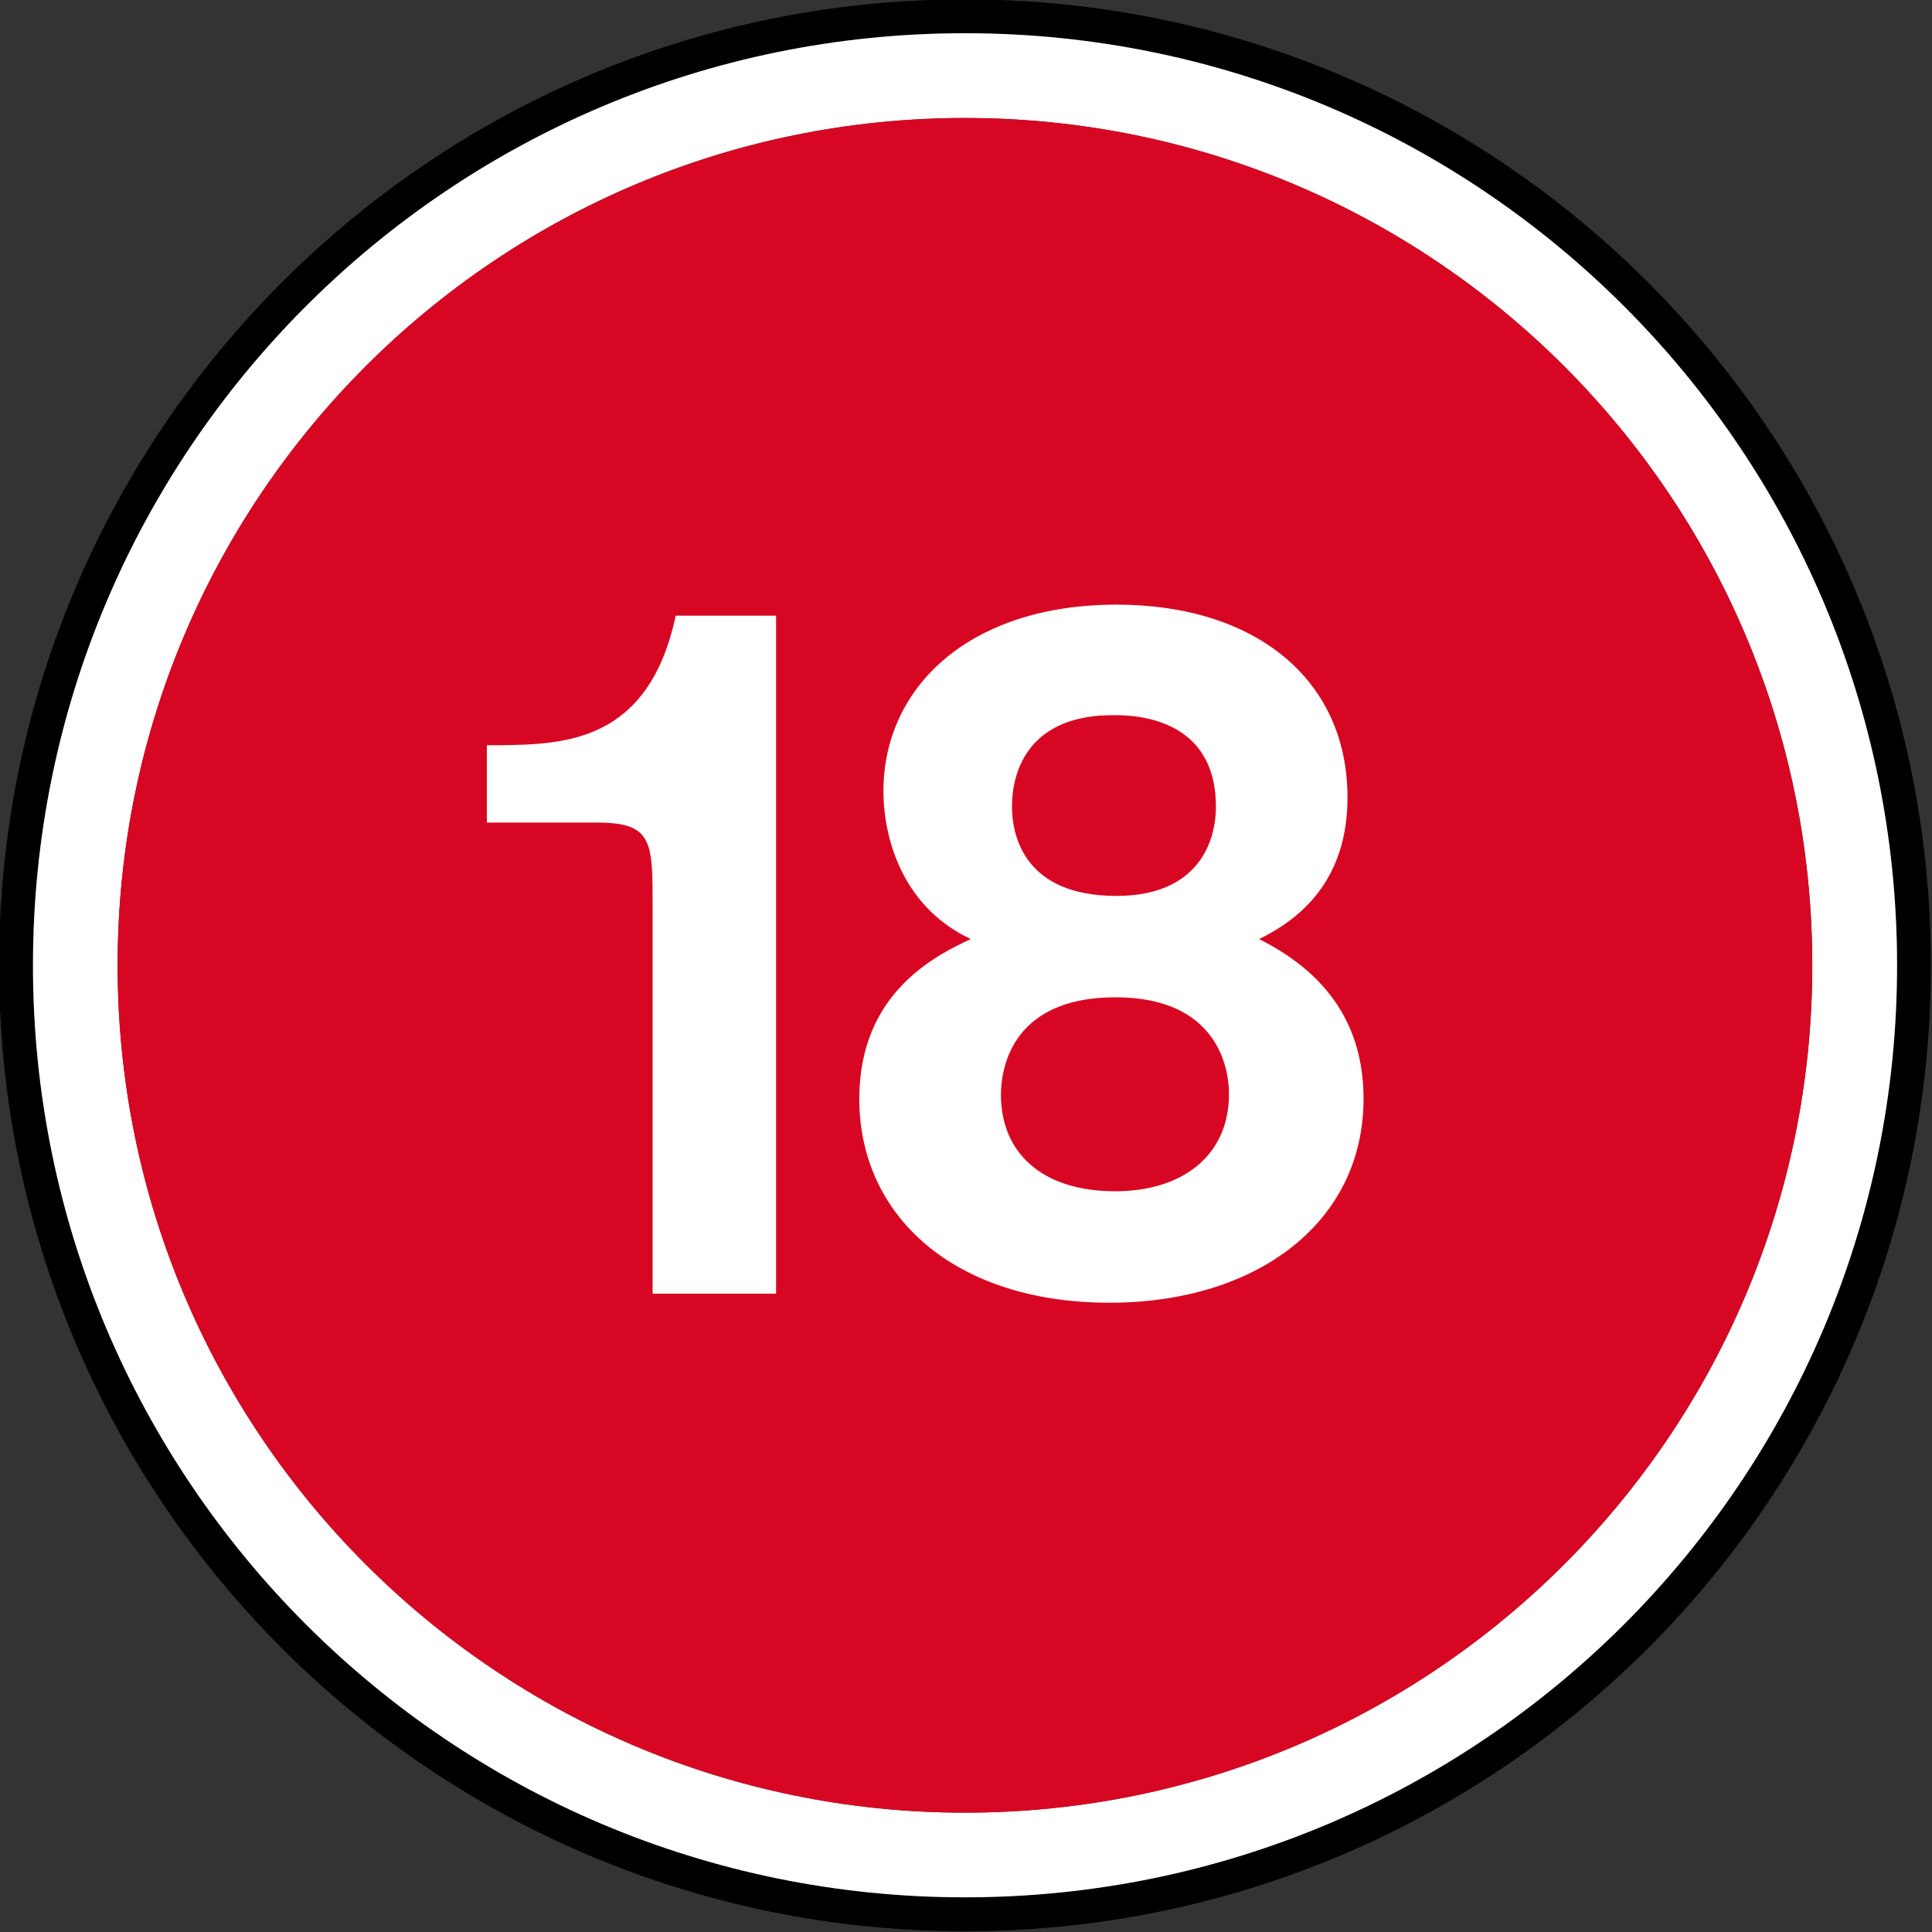 <?xml version="1.0" encoding="UTF-8" standalone="no"?>
<svg
   xmlns:dc="http://purl.org/dc/elements/1.1/"
   xmlns:cc="http://creativecommons.org/ns#"
   xmlns:rdf="http://www.w3.org/1999/02/22-rdf-syntax-ns#"
   xmlns:svg="http://www.w3.org/2000/svg"
   xmlns="http://www.w3.org/2000/svg"
   xmlns:sodipodi="http://sodipodi.sourceforge.net/DTD/sodipodi-0.dtd"
   xmlns:inkscape="http://www.inkscape.org/namespaces/inkscape"
   sodipodi:docname="BBFC 18 2019.svg"
   inkscape:version="1.0beta1 (32d4812, 2019-09-19)"
   id="svg8"
   version="1.1"
   viewBox="0 0 92.604 92.604"
   height="92.604mm"
   width="92.604mm">
  <rect x="0" y="0" width="92.604" height="92.604" fill="#333333" stroke="none"/>
  <defs
     id="defs2">
    <clipPath
       id="clip1">
      <path
         id="path60"
         d="m 42.52,273.902 h 62.844 v 55.984 H 42.52 Z m 0,0"
         inkscape:connector-curvature="0" />
    </clipPath>
    <clipPath
       id="clip2">
      <path
         id="path63"
         d="m 126.754,273.902 h 62.84 v 55.984 h -62.84 z m 0,0"
         inkscape:connector-curvature="0" />
    </clipPath>
    <clipPath
       id="clip6">
      <path
         id="path75"
         d="m 208.062,273.902 h 55.984 v 55.984 H 208.062 Z m 0,0"
         inkscape:connector-curvature="0" />
    </clipPath>
    <clipPath
       id="clip6-1">
      <path
         id="path75-7"
         d="m 208.062,273.902 h 55.984 v 55.984 H 208.062 Z m 0,0"
         inkscape:connector-curvature="0" />
    </clipPath>
    <clipPath
       id="clip3">
      <path
         id="path66"
         d="m 286.727,273.902 h 55.984 v 55.984 h -55.984 z m 0,0"
         inkscape:connector-curvature="0" />
    </clipPath>
    <clipPath
       id="clip4">
      <path
         id="path69"
         d="m 365.387,273.902 h 55.984 v 55.984 h -55.984 z m 0,0"
         inkscape:connector-curvature="0" />
    </clipPath>
    <clipPath
       id="clip4-8">
      <path
         inkscape:connector-curvature="0"
         d="m 365.387,273.902 h 55.984 v 55.984 h -55.984 z m 0,0"
         id="path69-0" />
    </clipPath>
    <clipPath
       id="clip5">
      <path
         inkscape:connector-curvature="0"
         d="m 444.047,273.898 h 55.984 v 55.984 h -55.984 z m 0,0"
         id="path72" />
    </clipPath>
  </defs>
  <sodipodi:namedview
     inkscape:window-maximized="0"
     inkscape:window-y="23"
     inkscape:window-x="0"
     inkscape:window-height="800"
     inkscape:window-width="1440"
     showgrid="false"
     inkscape:document-rotation="0"
     inkscape:current-layer="layer1"
     inkscape:document-units="mm"
     inkscape:cy="151.60604"
     inkscape:cx="214.46577"
     inkscape:zoom="0.35"
     inkscape:pageshadow="2"
     inkscape:pageopacity="0.0"
     borderopacity="1.0"
     bordercolor="#666666"
     pagecolor="#ffffff"
     id="base" />
  <g
     transform="translate(-49.089,-108.054)"
     id="layer1"
     inkscape:groupmode="layer"
     inkscape:label="Layer 1">
    <g
       transform="matrix(1.654,0,0,1.654,-685.412,-345.003)"
       id="g322">
      <g
         id="g223"
         clip-rule="nonzero"
         clip-path="url(#clip5)">
        <path
           inkscape:connector-curvature="0"
           id="path221"
           d="m 472.039,328.898 c -14.918,0 -27.008,-12.094 -27.008,-27.008 0,-14.918 12.09,-27.012 27.008,-27.012 14.918,0 27.012,12.094 27.012,27.012 0,14.914 -12.094,27.008 -27.012,27.008 m 0,-55 c -15.461,0 -27.992,12.531 -27.992,27.992 0,15.457 12.531,27.992 27.992,27.992 15.461,0 27.992,-12.535 27.992,-27.992 0,-15.461 -12.531,-27.992 -27.992,-27.992"
           style="fill:#000000;fill-opacity:1;fill-rule:nonzero;stroke:none" />
      </g>
      <path
         inkscape:connector-curvature="0"
         id="path225"
         d="m 472.039,326.445 c -13.562,0 -24.555,-10.996 -24.555,-24.555 0,-13.562 10.992,-24.555 24.555,-24.555 13.562,0 24.555,10.992 24.555,24.555 0,13.559 -10.992,24.555 -24.555,24.555 m 0,-51.566 c -14.918,0 -27.008,12.094 -27.008,27.012 0,14.918 12.09,27.008 27.008,27.008 14.918,0 27.012,-12.09 27.012,-27.008 0,-14.918 -12.094,-27.012 -27.012,-27.012"
         style="fill:#ffffff;fill-opacity:1;fill-rule:nonzero;stroke:none" />
      <path
         inkscape:connector-curvature="0"
         id="path227"
         d="m 472.039,277.336 c -13.562,0 -24.555,10.992 -24.555,24.555 0,13.559 10.992,24.555 24.555,24.555 13.562,0 24.555,-10.996 24.555,-24.555 0,-13.562 -10.992,-24.555 -24.555,-24.555"
         style="fill:#d70723;fill-opacity:1;fill-rule:nonzero;stroke:none" />
      <path
         inkscape:connector-curvature="0"
         id="path229"
         d="m 466.566,291.758 v 19.648 h -3.578 v -11.238 c 0,-1.863 0,-2.414 -1.605,-2.414 h -3.199 v -2.242 h 0.379 c 1.832,-0.027 4.309,-0.059 5.094,-3.754 z m 0,0"
         style="fill:#ffffff;fill-opacity:1;fill-rule:nonzero;stroke:none" />
      <path
         inkscape:connector-curvature="0"
         id="path231"
         d="m 483.59,305.758 c 0,3.582 -3.086,5.91 -7.363,5.91 -4.484,0 -7.25,-2.504 -7.25,-5.91 0,-3.086 2.242,-4.164 3.23,-4.629 -2.094,-0.988 -2.531,-3.113 -2.531,-4.277 0,-3.055 2.531,-5.414 6.754,-5.414 4.047,0 6.695,2.184 6.695,5.586 0,1.719 -0.699,3.203 -2.562,4.105 2.27,1.137 3.027,2.824 3.027,4.629 m -10.508,-0.117 c 0,1.66 1.164,2.797 3.316,2.797 1.895,0 3.293,-0.992 3.293,-2.824 0,-0.352 -0.059,-2.797 -3.293,-2.797 -3.113,0 -3.316,2.215 -3.316,2.824 m 0.32,-8.352 c 0,0.871 0.379,2.59 3.027,2.59 2.301,0 2.883,-1.484 2.883,-2.59 0,-2.242 -1.777,-2.648 -2.914,-2.648 -2.473,-0.031 -2.996,1.57 -2.996,2.648"
         style="fill:#ffffff;fill-opacity:1;fill-rule:nonzero;stroke:none" />
    </g>
  </g>
</svg>
